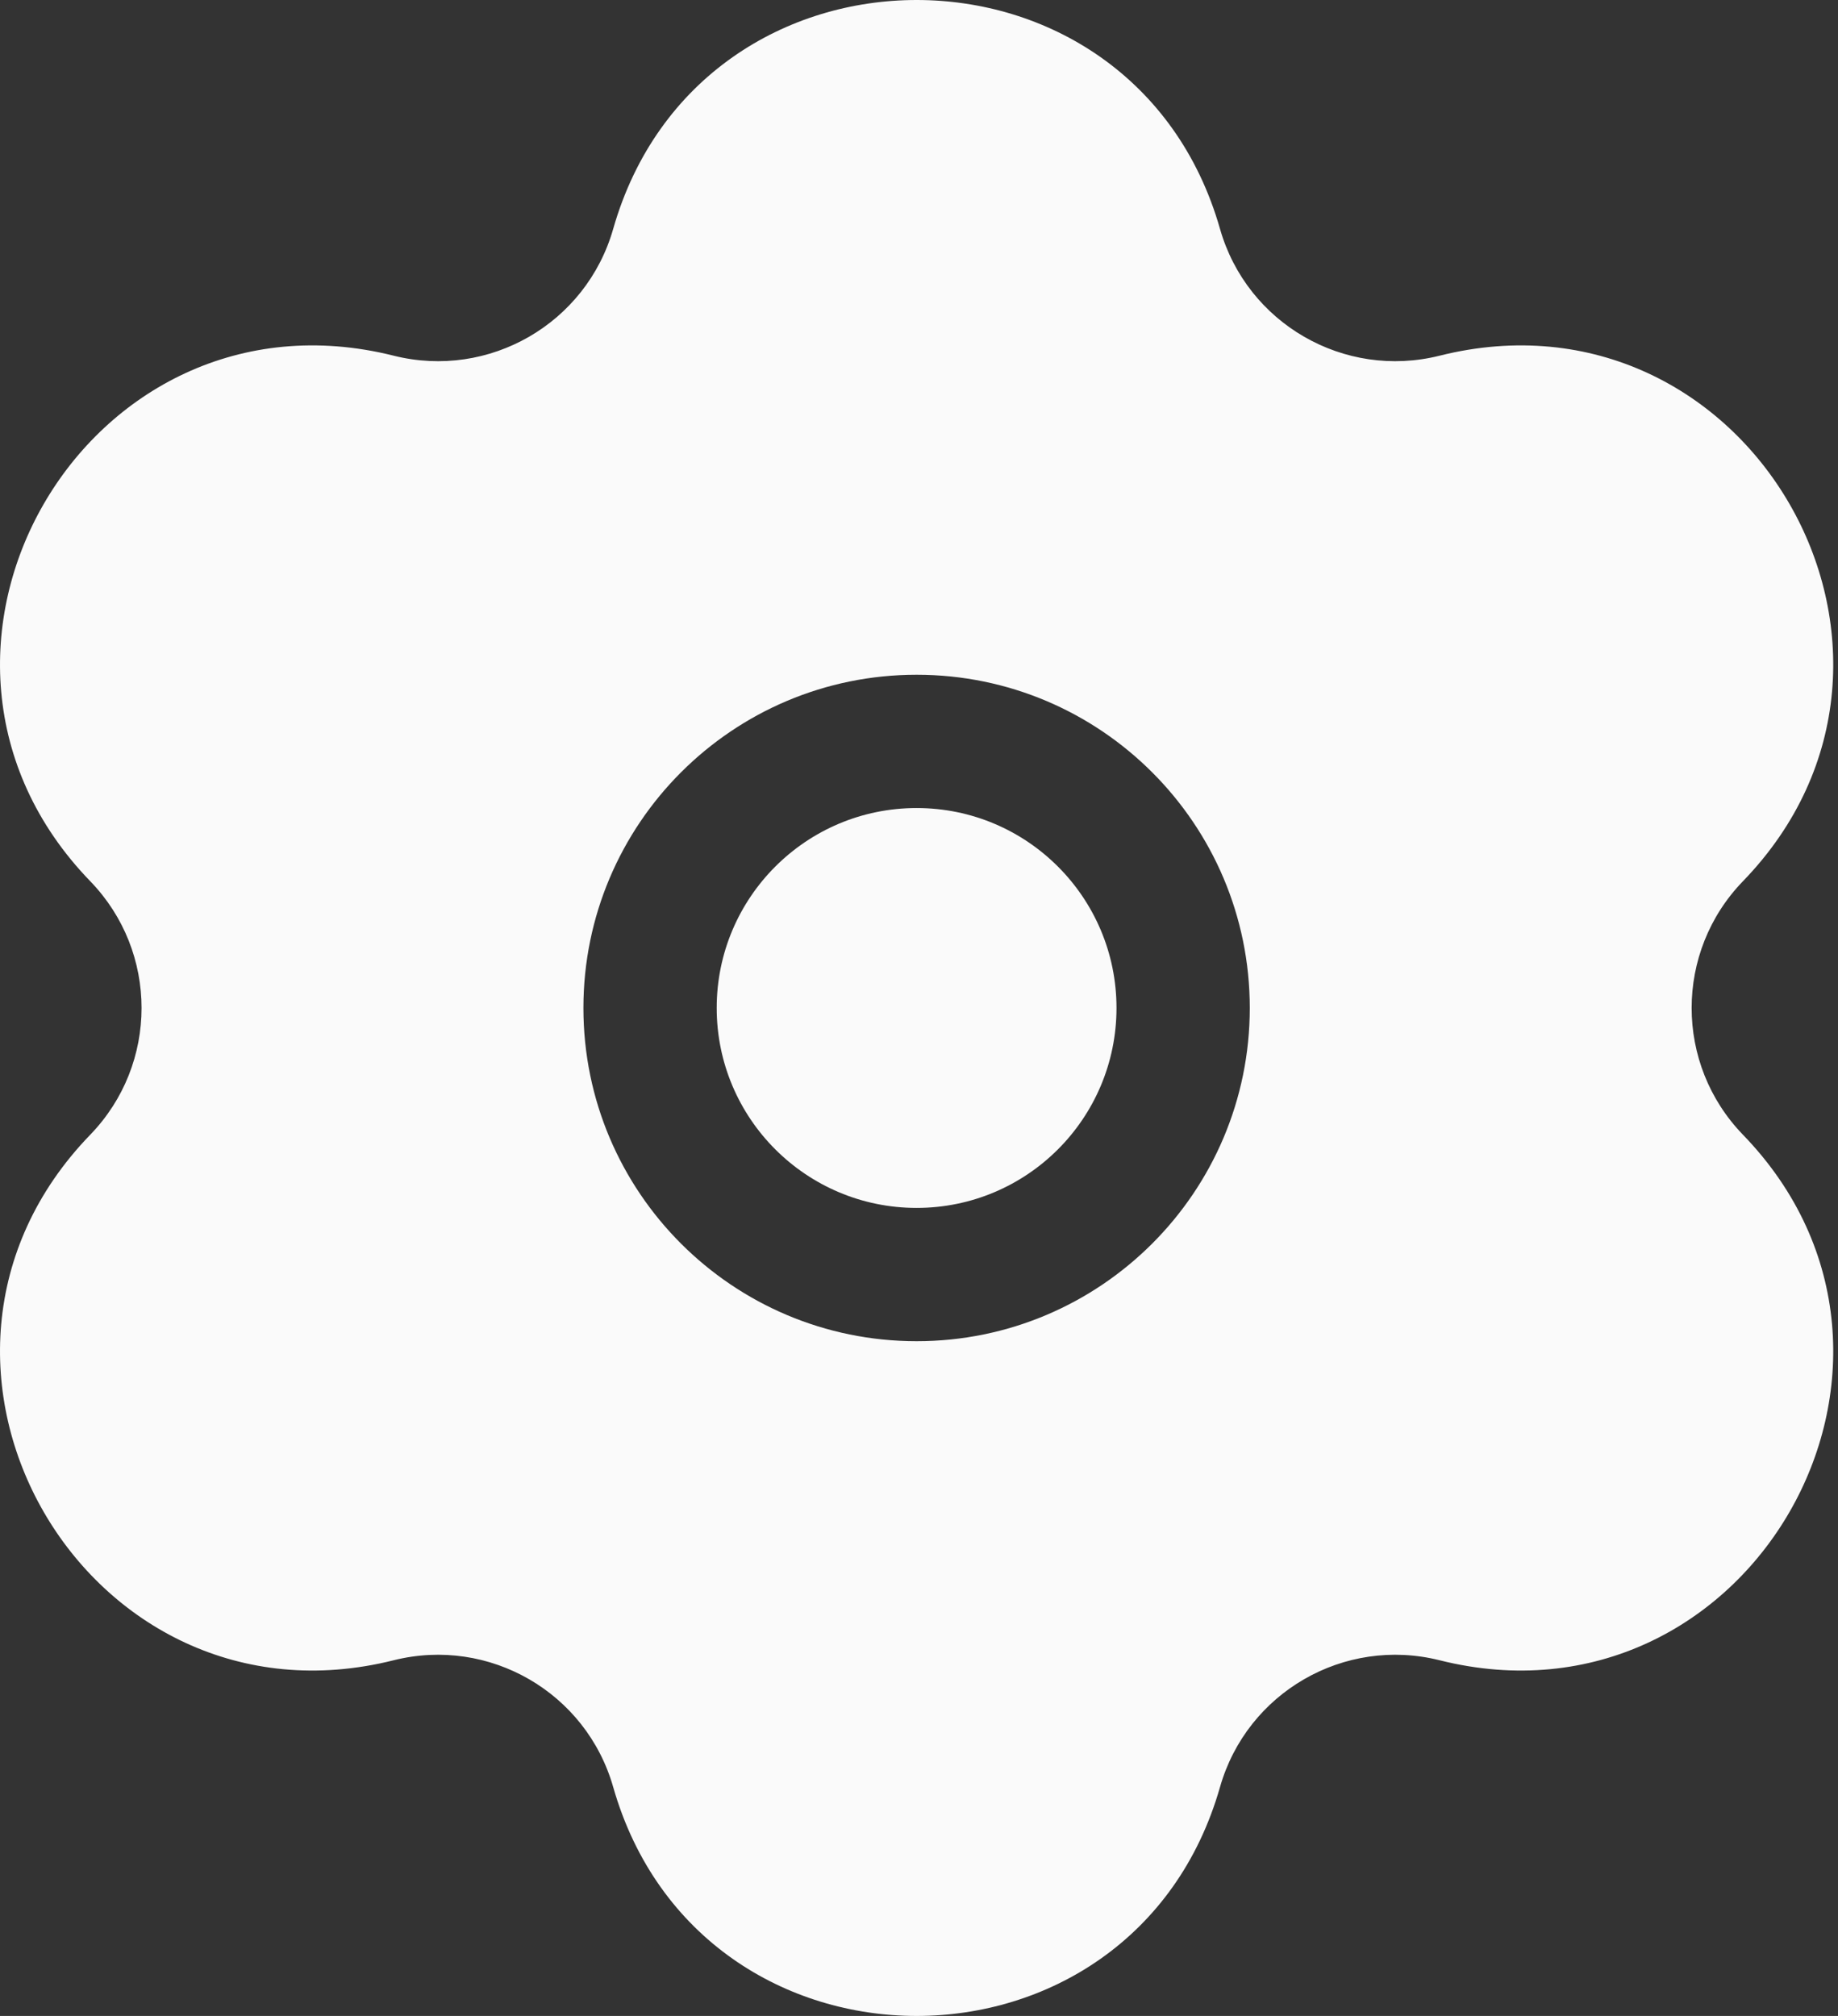 <svg width="31" height="34" viewBox="0 0 31 34" fill="none" xmlns="http://www.w3.org/2000/svg">
<rect x="0" y="0" width="31" height="34" fill="#333333" stroke="none"/>
<path d="M12.088 17C12.088 15.138 13.598 13.628 15.46 13.628C17.322 13.628 18.831 15.138 18.831 17C18.831 18.862 17.322 20.372 15.46 20.372C13.598 20.372 12.088 18.862 12.088 17Z" fill="#FAFAFA"/>
<path fill-rule="evenodd" clip-rule="evenodd" d="M10.342 3.861C11.812 -1.287 19.108 -1.287 20.577 3.861C21.032 5.456 22.671 6.402 24.28 5.999C29.473 4.697 33.121 11.016 29.397 14.862C28.243 16.054 28.243 17.946 29.397 19.138C33.121 22.984 29.473 29.303 24.28 28.001C22.671 27.598 21.032 28.544 20.577 30.139C19.108 35.287 11.812 35.287 10.342 30.139C9.887 28.544 8.249 27.598 6.64 28.001C1.447 29.303 -2.201 22.984 1.522 19.138C2.676 17.946 2.676 16.054 1.522 14.862C-2.201 11.016 1.447 4.697 6.64 5.999C8.249 6.402 9.887 5.456 10.342 3.861ZM15.46 11.38C12.356 11.38 9.84 13.896 9.84 17C9.84 20.104 12.356 22.62 15.46 22.62C18.563 22.62 21.079 20.104 21.079 17C21.079 13.896 18.563 11.38 15.46 11.38Z" fill="#FAFAFA"/>
</svg>

